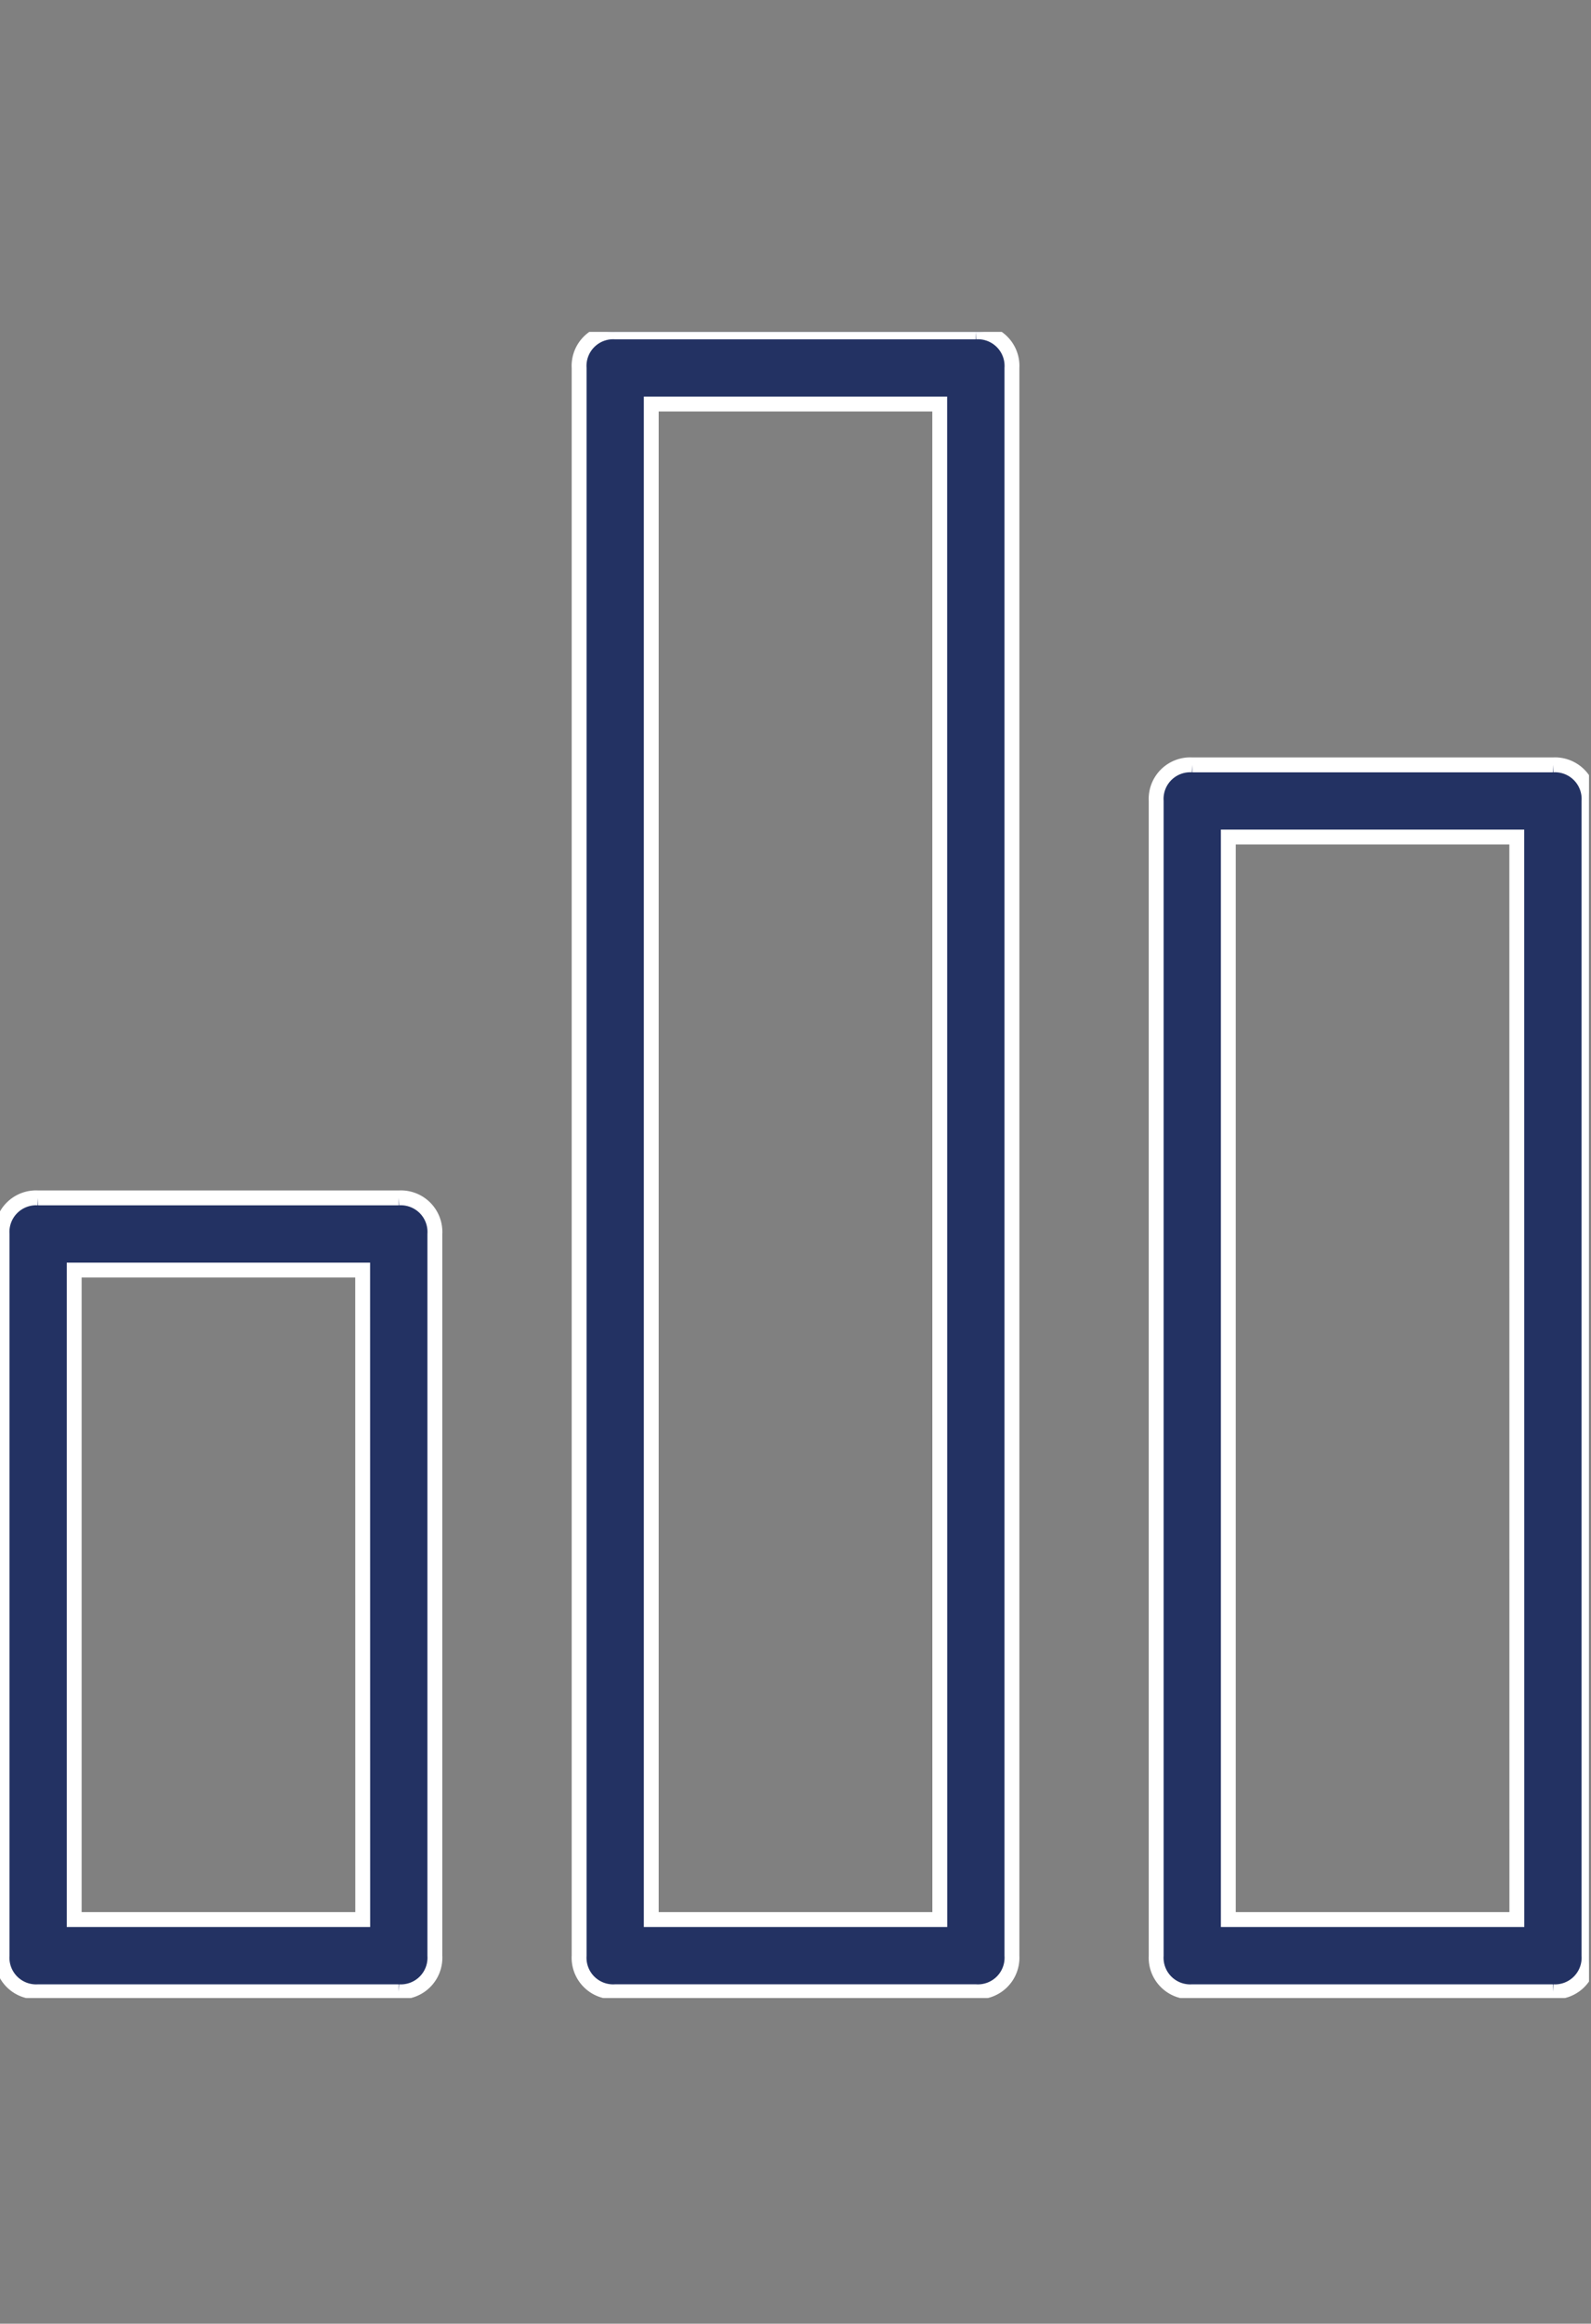 <?xml version="1.0" encoding="UTF-8"?>
<svg xmlns="http://www.w3.org/2000/svg" height="156.2px" viewBox="0 0 107 156.2" width="107">
  <rect x="0" y="0" width="107" height="156.2" fill="#808080" stroke="none"/>
  <clipPath id="a">
    <path d="m-.274 0h107v112h-107z"></path>
  </clipPath>
  <g clip-path="url(#a)" transform="matrix(1, 0, 0, 1, 0.139, 22.309)">
    <path d="m65.491 0h-24.256a2.292 2.292 0 0 0 -2.426 2.426v106.725a2.292 2.292 0 0 0 2.426 2.426h24.256a2.292 2.292 0 0 0 2.426-2.426v-106.725a2.292 2.292 0 0 0 -2.426-2.426m-2.426 106.726h-19.405v-101.875h19.4zm-36.384-48.512h-24.255a2.292 2.292 0 0 0 -2.426 2.426v48.512a2.292 2.292 0 0 0 2.426 2.426h24.255a2.292 2.292 0 0 0 2.426-2.426v-48.512a2.292 2.292 0 0 0 -2.426-2.426m-2.426 48.512h-19.404v-43.661h19.4zm80.045-77.619h-24.256a2.292 2.292 0 0 0 -2.426 2.426v77.619a2.292 2.292 0 0 0 2.426 2.426h24.256a2.292 2.292 0 0 0 2.426-2.426v-77.619a2.292 2.292 0 0 0 -2.426-2.426m-2.426 77.619h-19.404v-72.768h19.4z" fill="#233263" stroke="#fff"></path>
  </g>
</svg>
